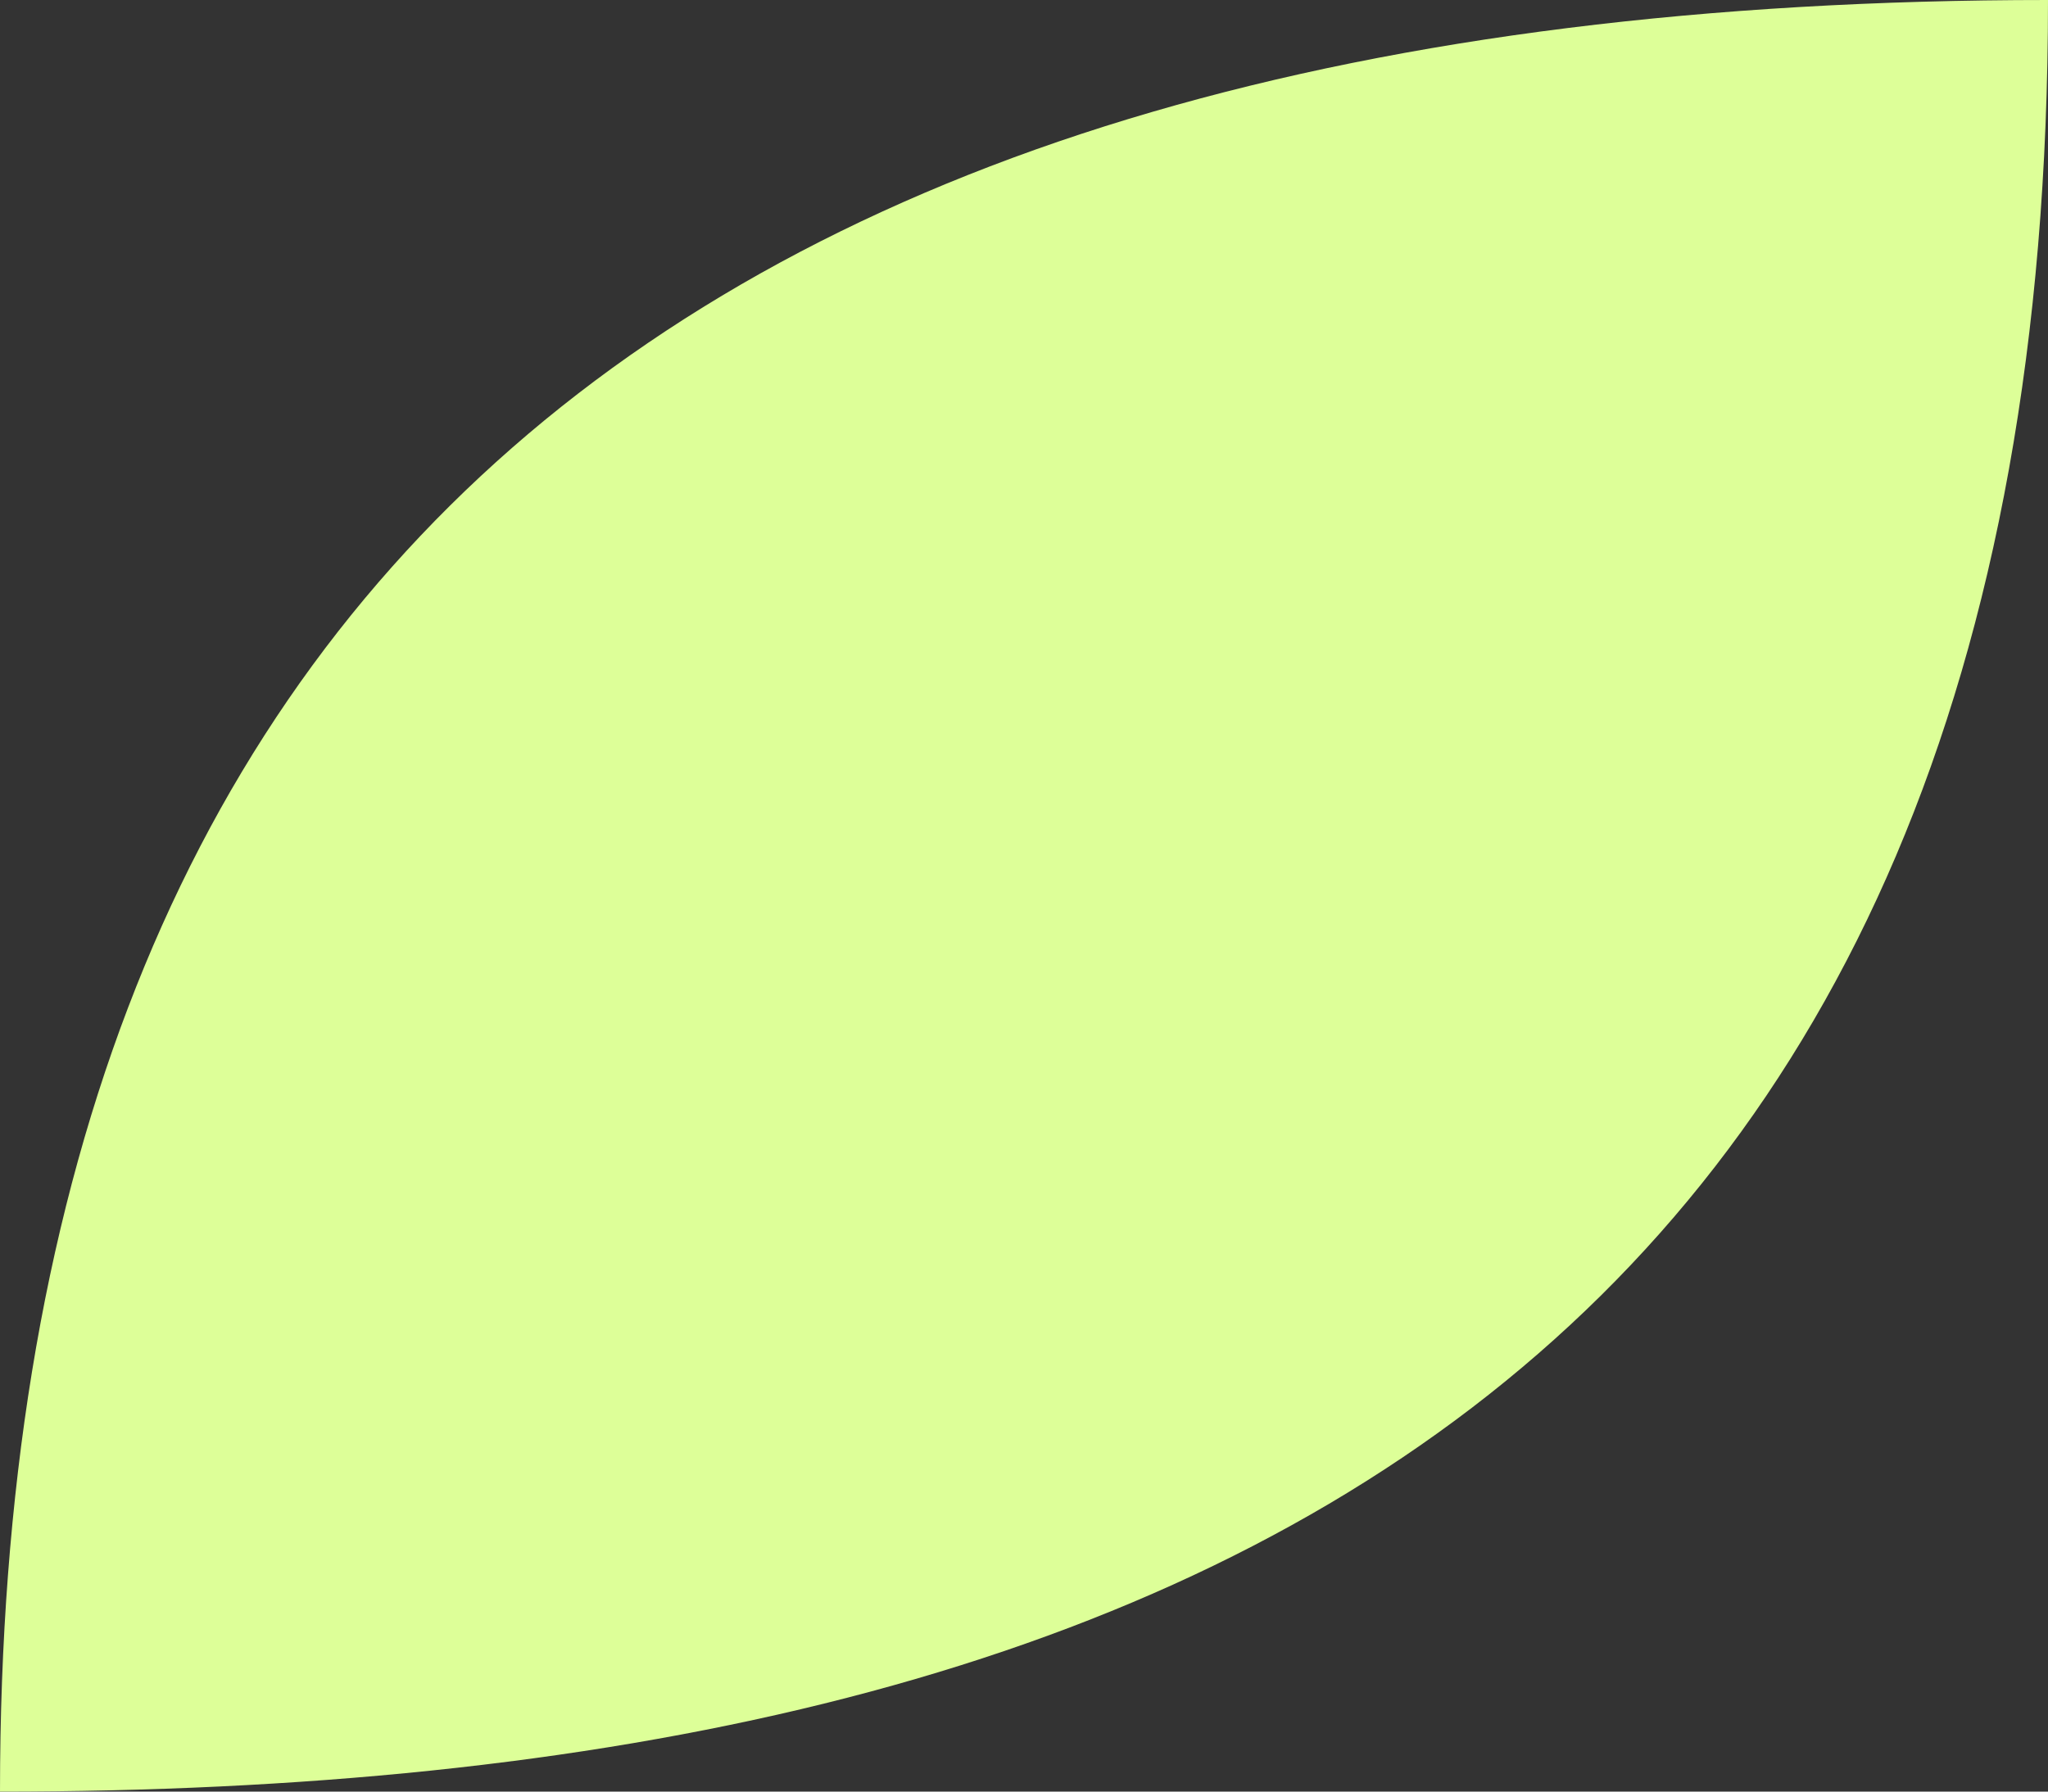 <?xml version="1.0" encoding="UTF-8"?> <svg xmlns="http://www.w3.org/2000/svg" width="64" height="56" viewBox="0 0 64 56" fill="none"><rect x="0" y="0" width="64" height="56" fill="#333333" stroke="none"/><path d="M0 56C0 18.667 21.333 0 64 0C64 42.667 37.333 56 0 56L48 16Z" fill="#DDFF98"></path></svg> 